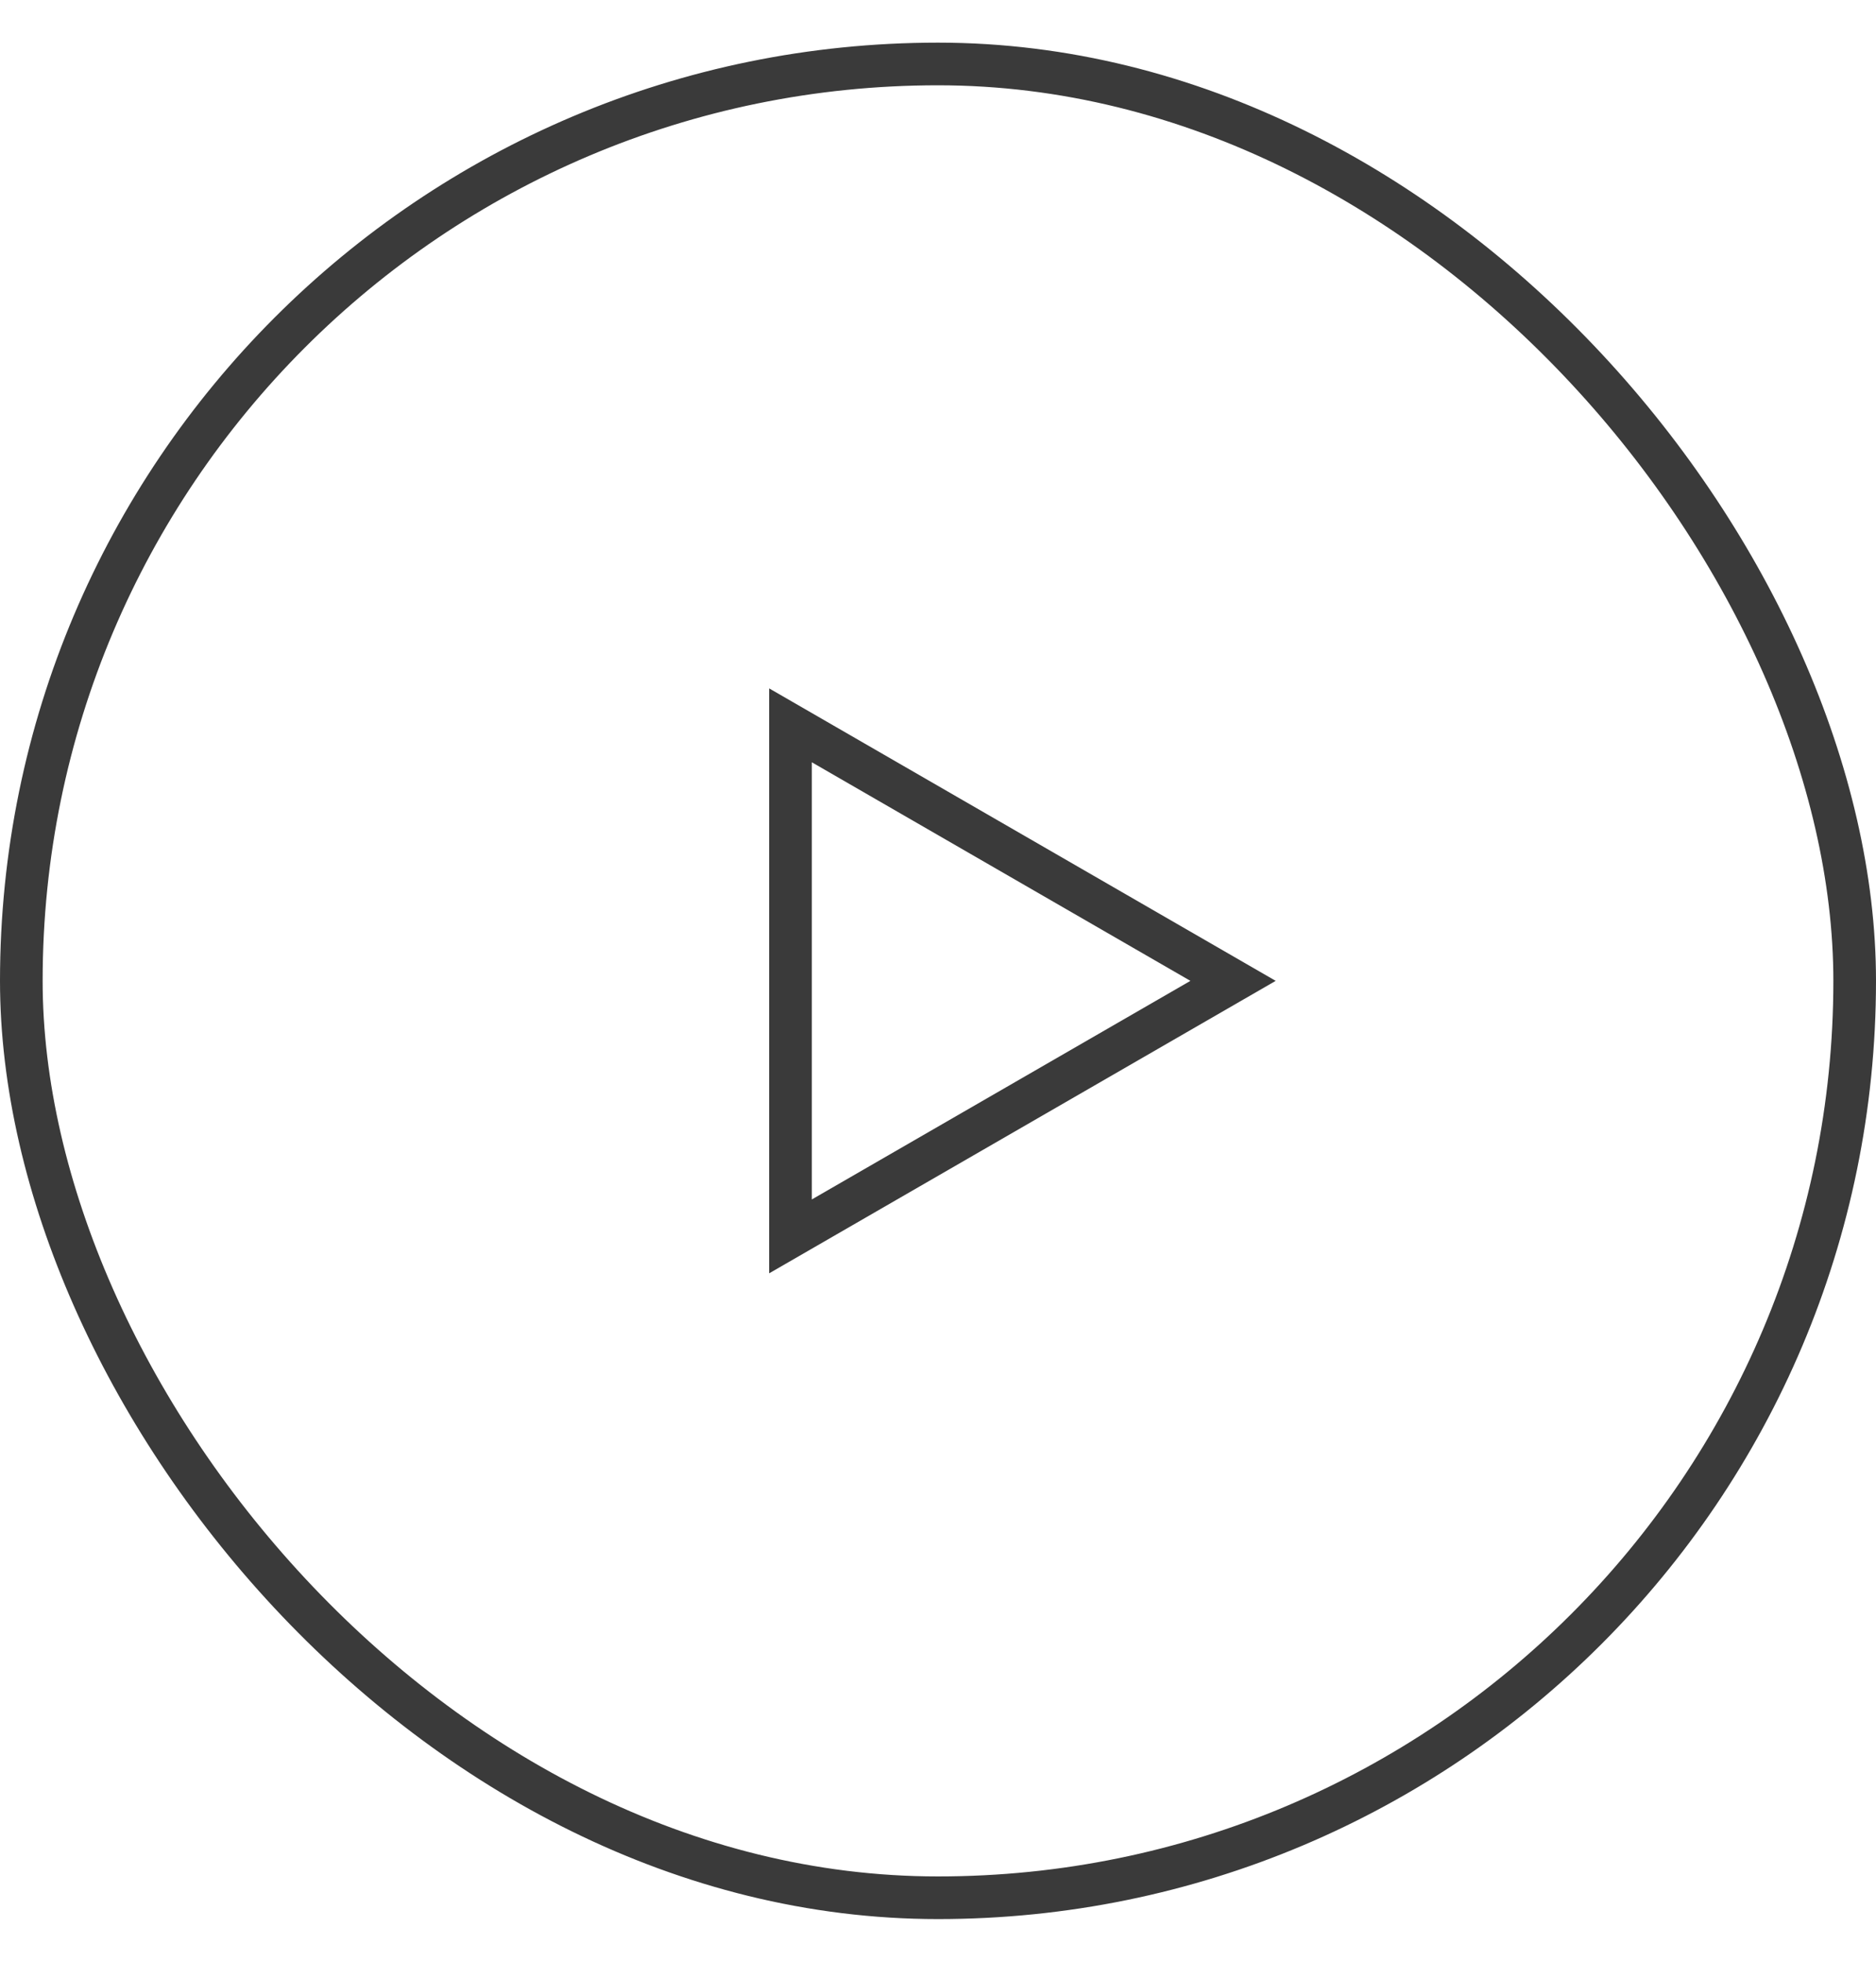 <svg width="22" height="23" viewBox="0 0 22 23" fill="none" xmlns="http://www.w3.org/2000/svg">
<rect x="0.25" y="0.75" width="21.5" height="21.5" rx="10.75" stroke="#3A3A3A" stroke-width="0.5"/>
<path d="M9.27 8.504L14.46 11.5L9.27 14.496L9.27 8.504Z" stroke="#3A3A3A" stroke-width="0.5"/>
</svg>

